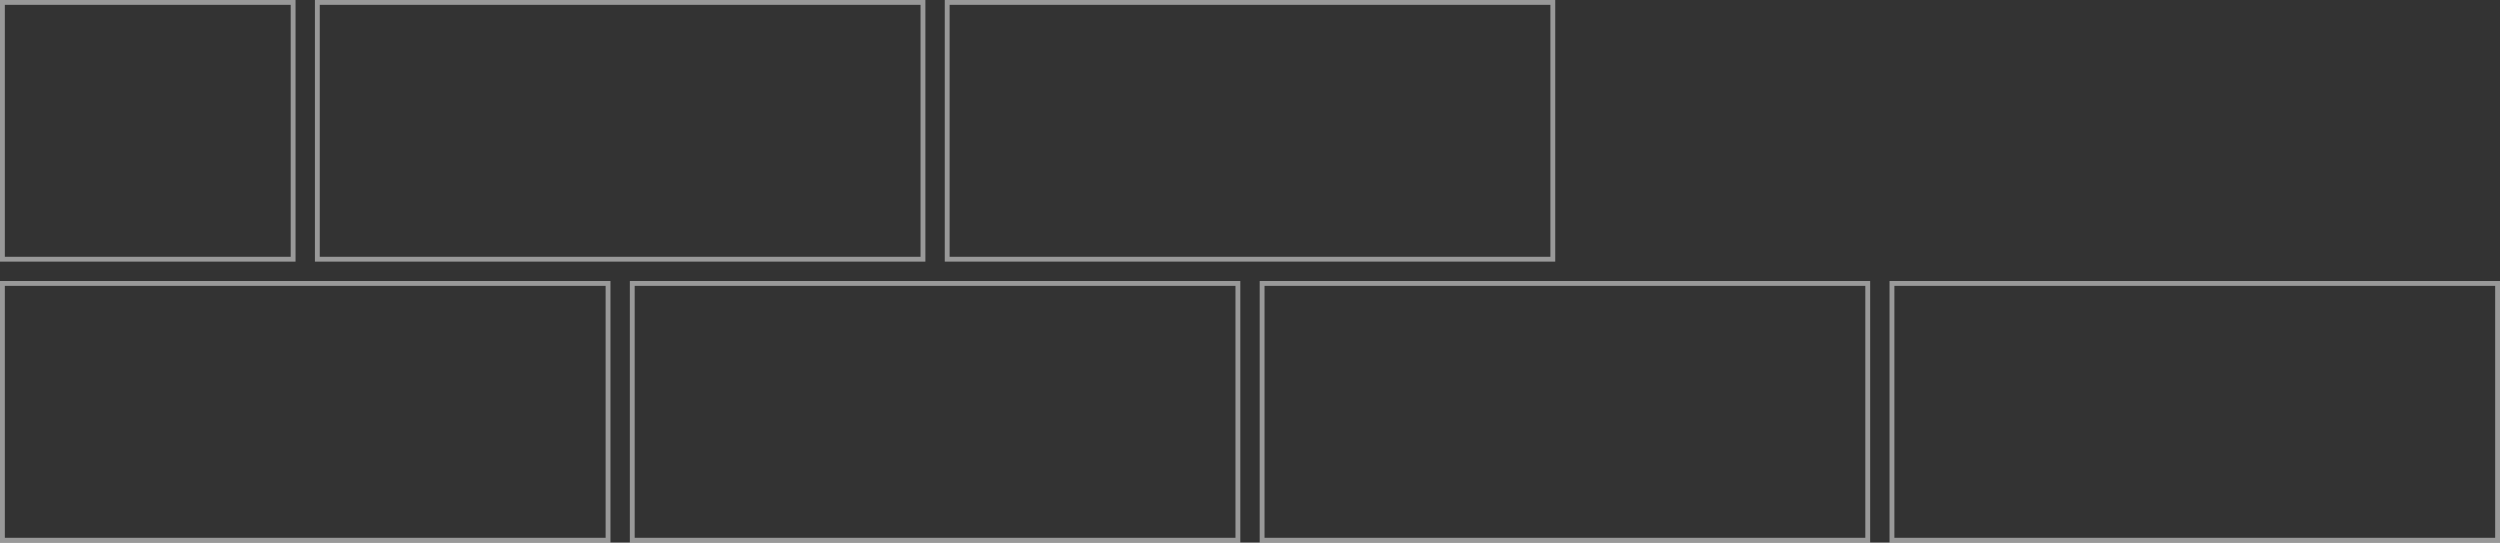 <?xml version="1.0" encoding="UTF-8"?> <svg xmlns="http://www.w3.org/2000/svg" width="516" height="112" viewBox="0 0 516 112" fill="none"><rect x="0" y="0" width="516" height="112" fill="#333333" stroke="none"/><path d="M60.5 0.5V53.5H0.5V0.5H60.5Z" stroke="white" stroke-opacity="0.5"></path><path d="M190.5 0.5V53.5H65.5V0.5H190.5Z" stroke="white" stroke-opacity="0.5"></path><rect x="195.5" y="0.5" width="125" height="53" stroke="white" stroke-opacity="0.5"></rect><rect x="0.5" y="58.5" width="125" height="53" stroke="white" stroke-opacity="0.5"></rect><rect x="130.5" y="58.5" width="125" height="53" stroke="white" stroke-opacity="0.5"></rect><rect x="260.5" y="58.5" width="125" height="53" stroke="white" stroke-opacity="0.5"></rect><rect x="390.5" y="58.5" width="125" height="53" stroke="white" stroke-opacity="0.5"></rect></svg> 